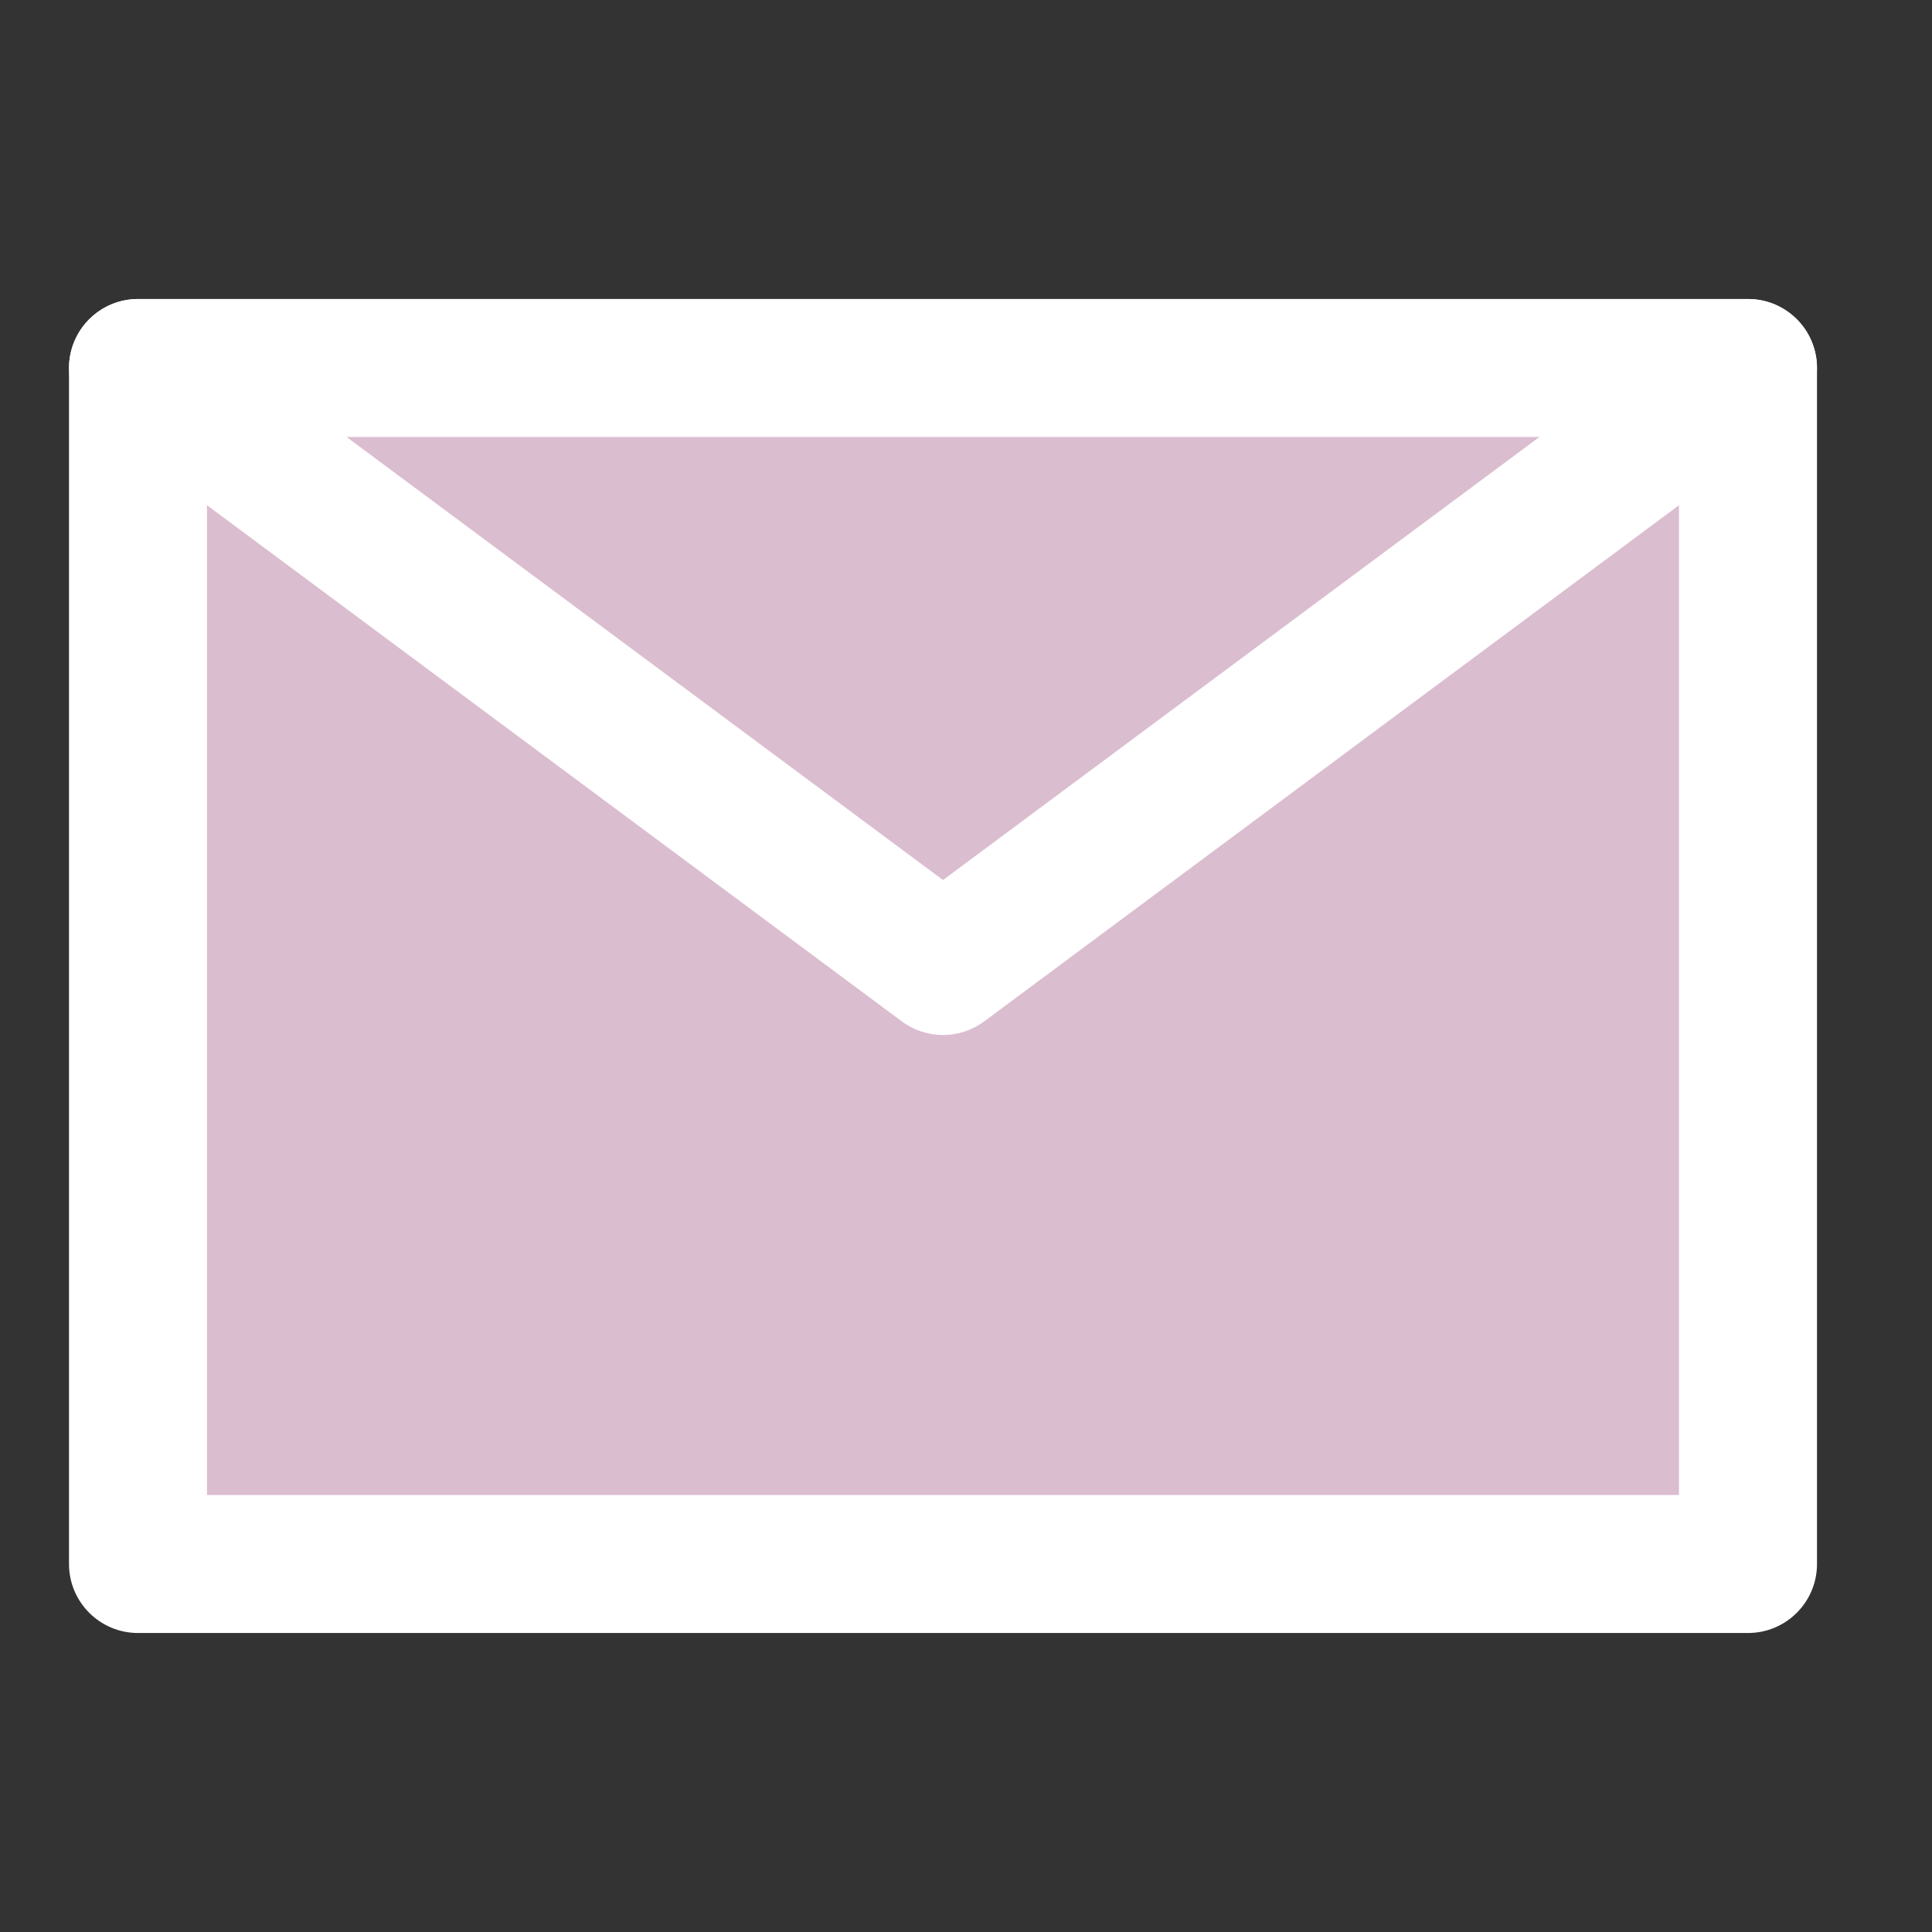 <svg width="42" height="42" viewBox="0 0 42 42" fill="none" xmlns="http://www.w3.org/2000/svg">
<rect x="0" y="0" width="42" height="42" fill="#333333" stroke="none"/>
<path d="M38 8H3V34H38V8Z" fill="#DBBDD0"/>
<path fill-rule="evenodd" clip-rule="evenodd" d="M1.5 8C1.5 7.172 2.172 6.5 3 6.5H38C38.828 6.5 39.5 7.172 39.5 8V34C39.5 34.828 38.828 35.5 38 35.5H3C2.172 35.5 1.5 34.828 1.5 34V8ZM4.5 9.5V32.5H36.5V9.5H4.5Z" fill="white"/>
<path d="M3 8L20.5 21L38 8H3Z" fill="#DBBDD0"/>
<path fill-rule="evenodd" clip-rule="evenodd" d="M1.576 7.529C1.779 6.915 2.353 6.5 3 6.5H38C38.647 6.5 39.221 6.915 39.424 7.529C39.627 8.143 39.414 8.818 38.895 9.204L21.395 22.204C20.863 22.599 20.137 22.599 19.605 22.204L2.105 9.204C1.586 8.818 1.373 8.143 1.576 7.529ZM7.535 9.5L20.5 19.131L33.465 9.5H7.535Z" fill="white"/>
</svg>

